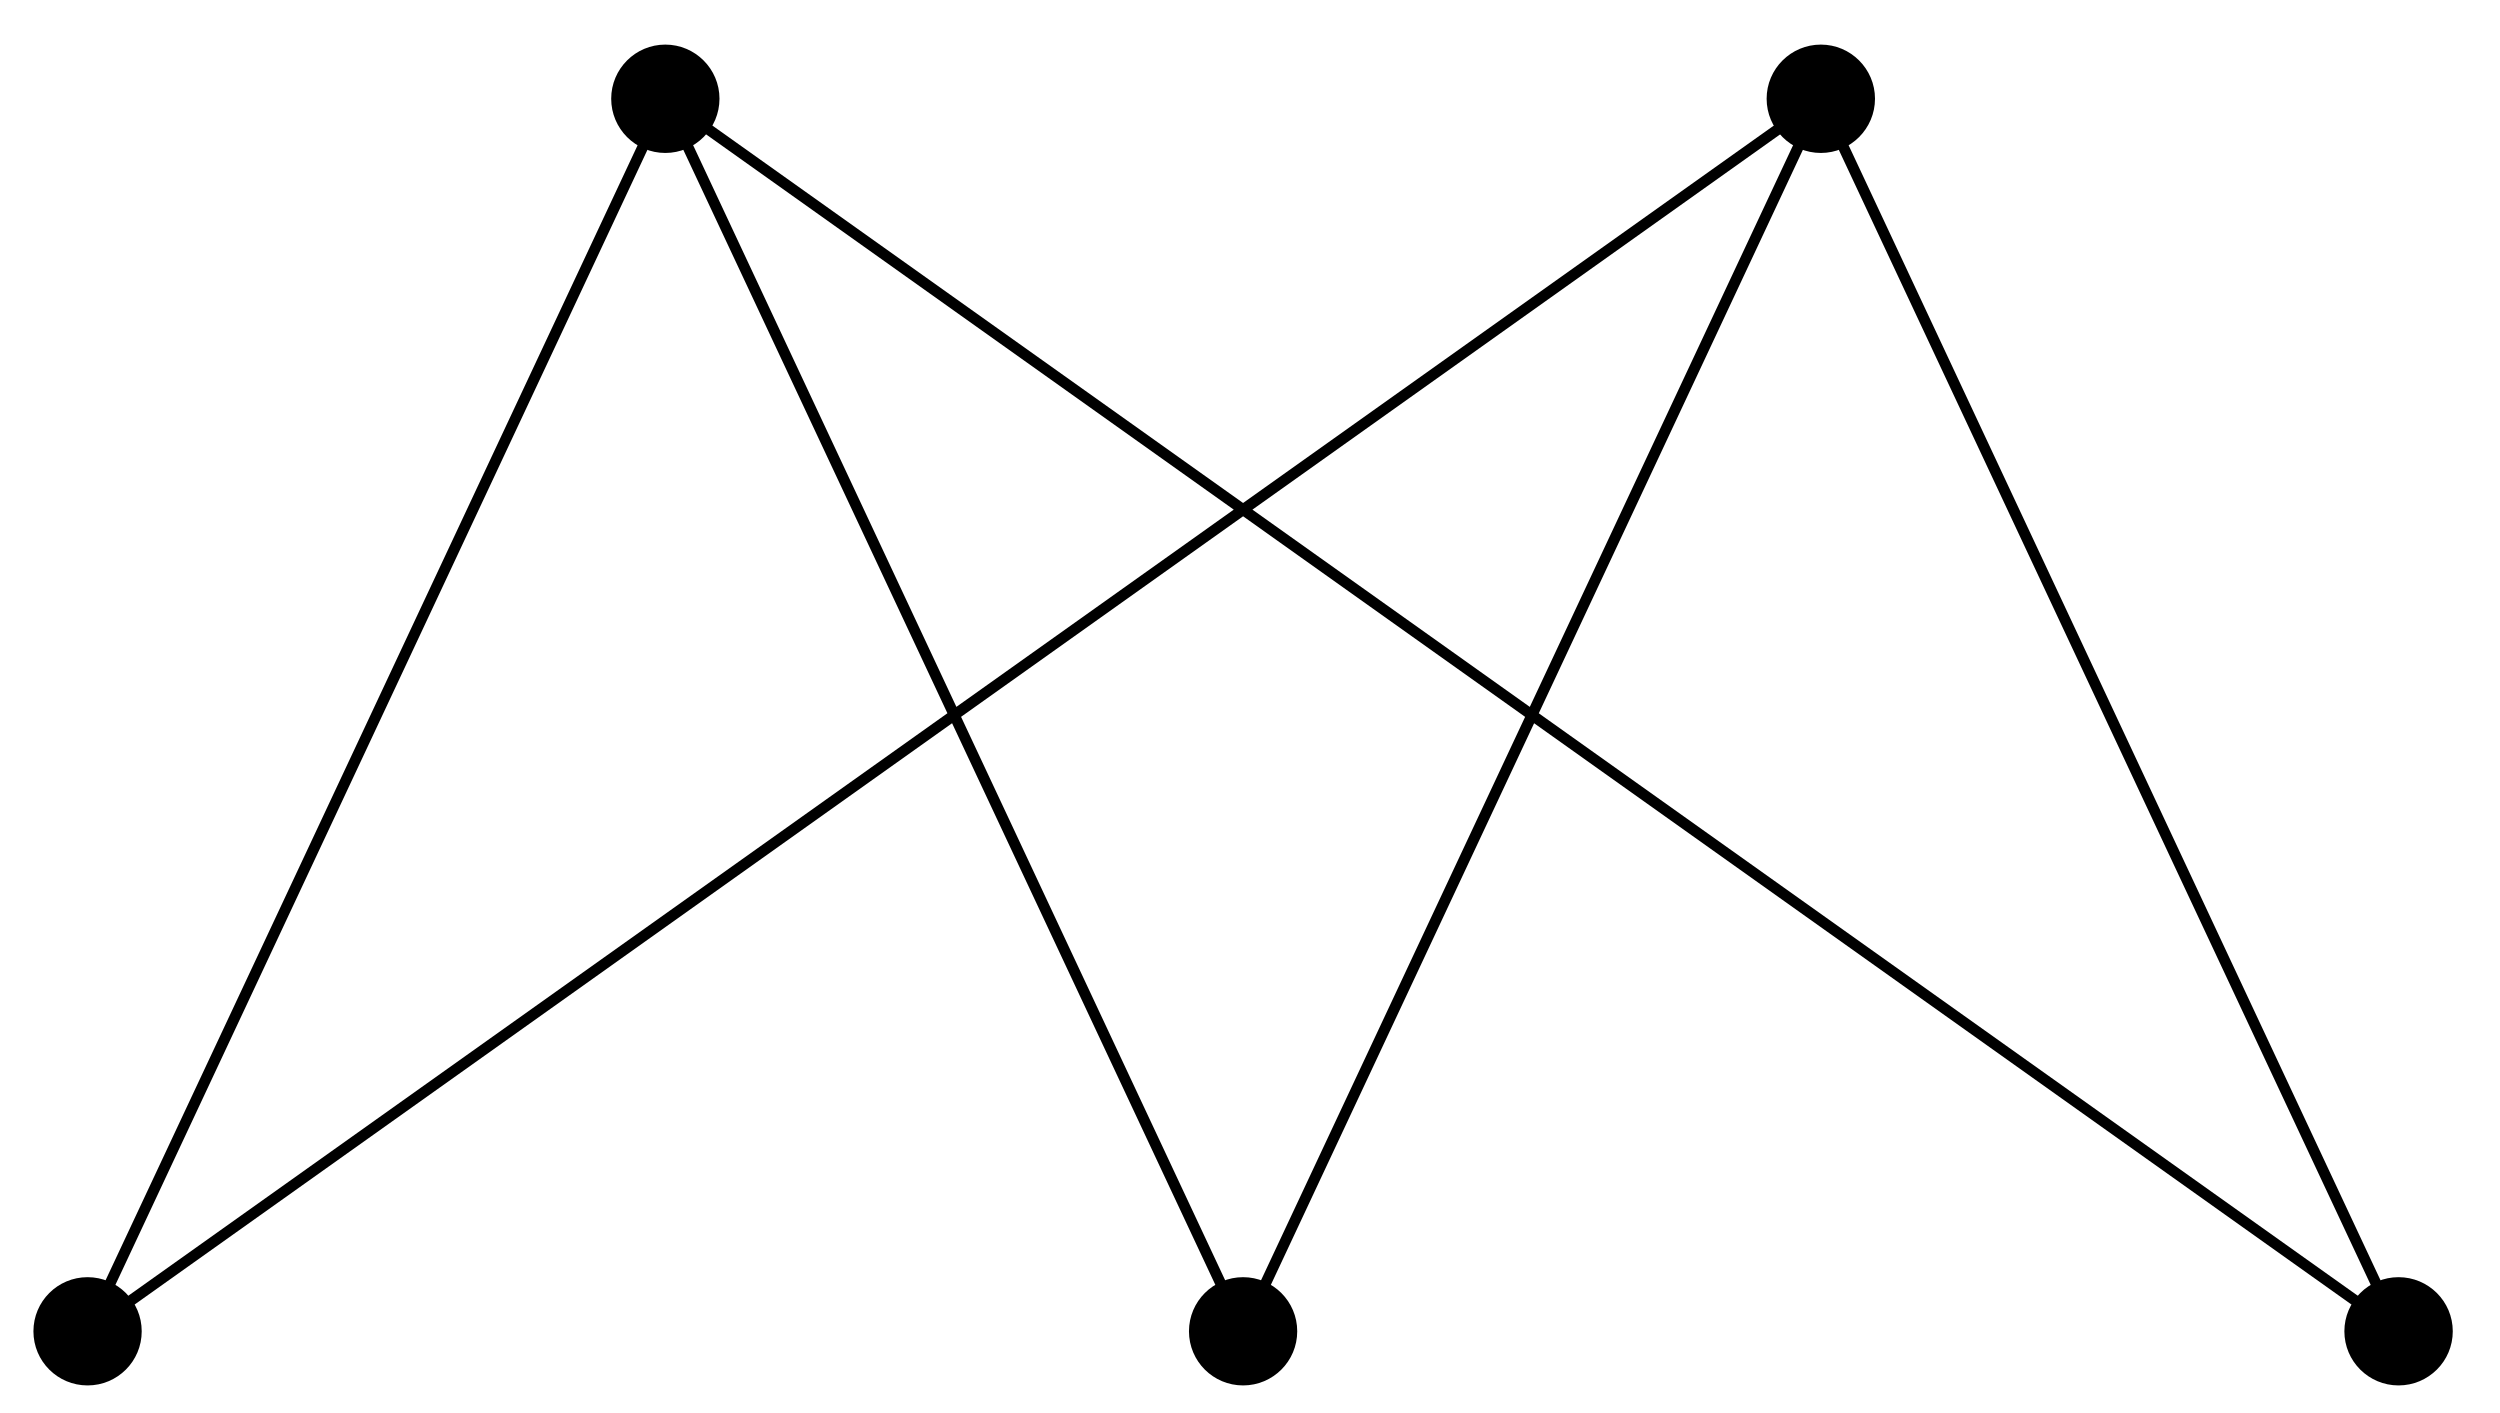 <?xml version="1.0" encoding="UTF-8"?>
<svg xmlns="http://www.w3.org/2000/svg" xmlns:xlink="http://www.w3.org/1999/xlink" width="92pt" height="52pt" viewBox="0 0 92 52" version="1.1">
<g id="surface1">
<path style="fill:none;stroke-width:0.399;stroke-linecap:butt;stroke-linejoin:miter;stroke:rgb(0%,0%,0%);stroke-opacity:1;stroke-miterlimit:10;" d="M -42.52 -0 L -21.259 45.357 L 0.001 -0 L 21.262 45.357 L 42.518 -0 L -21.259 45.357 M 21.262 45.357 L -42.52 -0 " transform="matrix(1,0,0,-1,45.745,48.992)"/>
<path style=" stroke:none;fill-rule:nonzero;fill:rgb(0%,0%,0%);fill-opacity:1;" d="M 5.215 48.992 C 5.215 47.891 4.324 47 3.223 47 C 2.121 47 1.23 47.891 1.23 48.992 C 1.23 50.094 2.121 50.984 3.223 50.984 C 4.324 50.984 5.215 50.094 5.215 48.992 Z M 5.215 48.992 "/>
<path style=" stroke:none;fill-rule:nonzero;fill:rgb(0%,0%,0%);fill-opacity:1;" d="M 26.477 3.633 C 26.477 2.535 25.582 1.641 24.484 1.641 C 23.383 1.641 22.492 2.535 22.492 3.633 C 22.492 4.734 23.383 5.629 24.484 5.629 C 25.582 5.629 26.477 4.734 26.477 3.633 Z M 26.477 3.633 "/>
<path style=" stroke:none;fill-rule:nonzero;fill:rgb(0%,0%,0%);fill-opacity:1;" d="M 47.738 48.992 C 47.738 47.891 46.844 47 45.746 47 C 44.645 47 43.754 47.891 43.754 48.992 C 43.754 50.094 44.645 50.984 45.746 50.984 C 46.844 50.984 47.738 50.094 47.738 48.992 Z M 47.738 48.992 "/>
<path style=" stroke:none;fill-rule:nonzero;fill:rgb(0%,0%,0%);fill-opacity:1;" d="M 69 3.633 C 69 2.535 68.105 1.641 67.008 1.641 C 65.906 1.641 65.012 2.535 65.012 3.633 C 65.012 4.734 65.906 5.629 67.008 5.629 C 68.105 5.629 69 4.734 69 3.633 Z M 69 3.633 "/>
<path style=" stroke:none;fill-rule:nonzero;fill:rgb(0%,0%,0%);fill-opacity:1;" d="M 90.262 48.992 C 90.262 47.891 89.367 47 88.266 47 C 87.168 47 86.273 47.891 86.273 48.992 C 86.273 50.094 87.168 50.984 88.266 50.984 C 89.367 50.984 90.262 50.094 90.262 48.992 Z M 90.262 48.992 "/>
</g>
</svg>
